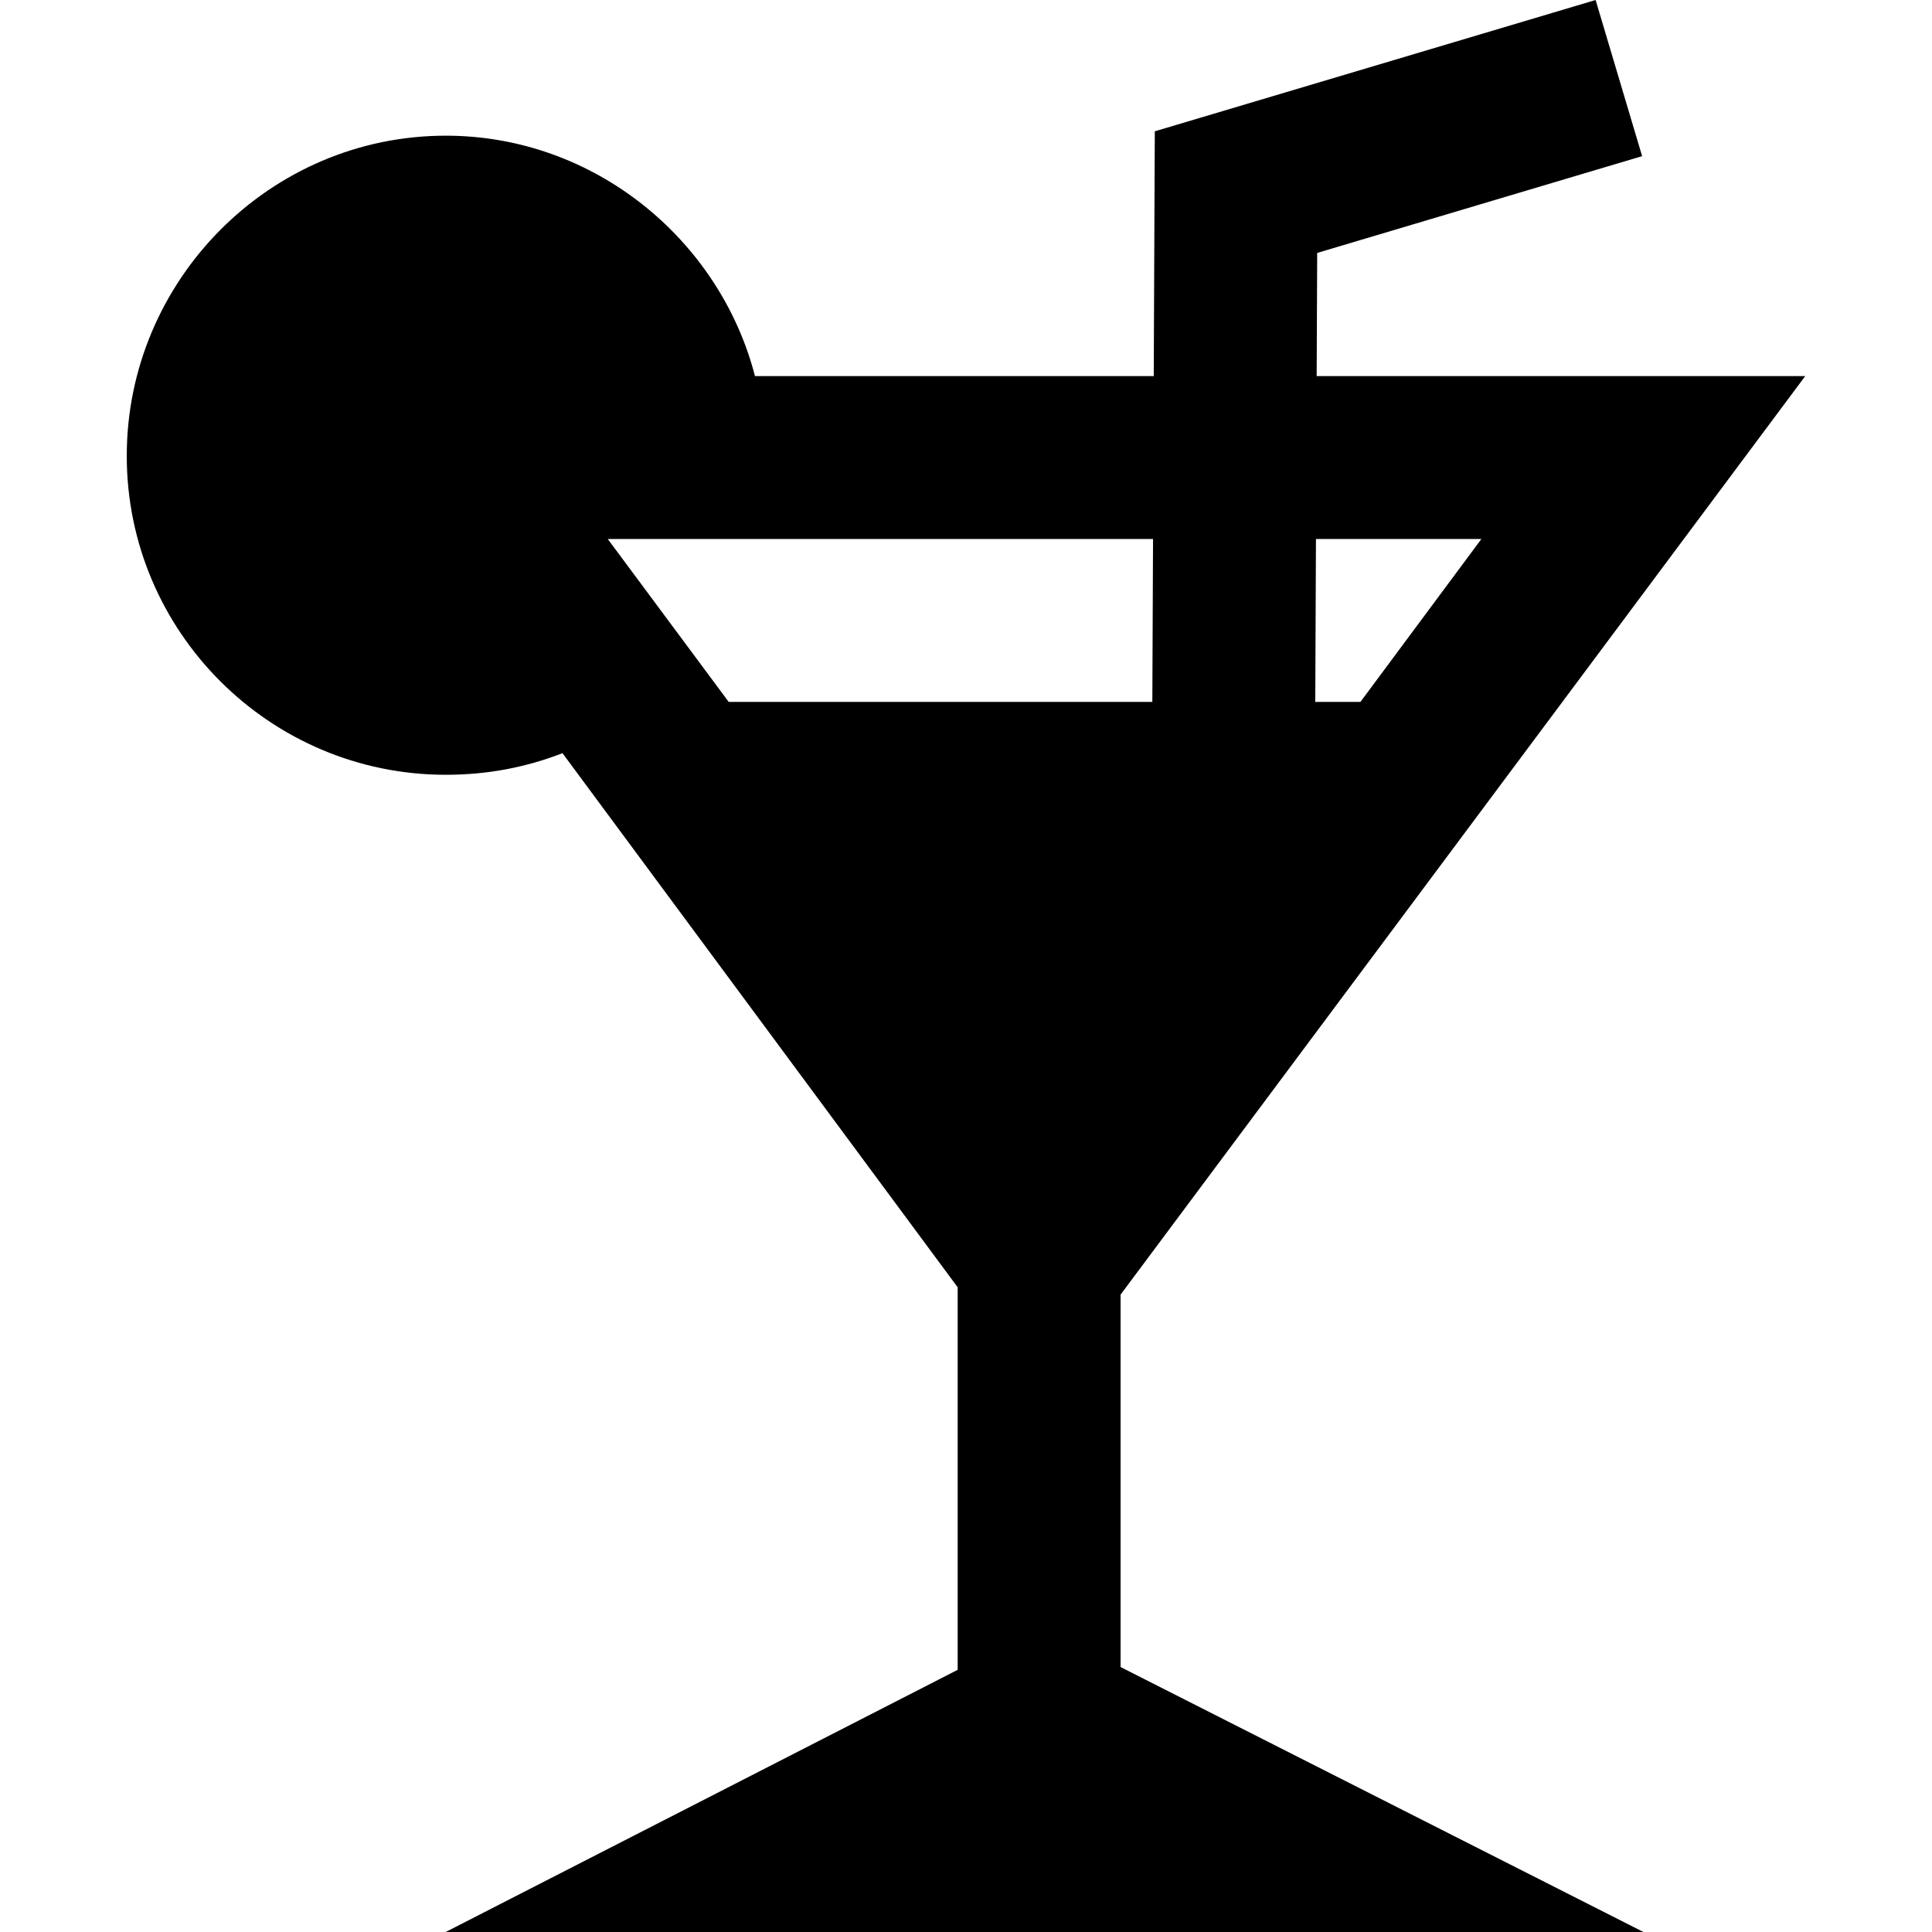 <?xml version="1.0" encoding="iso-8859-1"?>
<!-- Uploaded to: SVG Repo, www.svgrepo.com, Generator: SVG Repo Mixer Tools -->
<svg fill="#000000" height="800px" width="800px" version="1.1" id="Capa_1" xmlns="http://www.w3.org/2000/svg" xmlns:xlink="http://www.w3.org/1999/xlink" 
	 viewBox="0 0 237.167 237.167" xml:space="preserve">
<path d="M137.561,158.922l84.046-112.755H161.63l0.065-15.118l39.887-11.881L195.873,0L141.76,16.119l-0.13,30.048H92.679
	c-4.318-16.71-19.693-29.511-37.951-29.511c-21.597,0-39.167,17.745-39.167,39.313c0,21.582,17.57,39.141,39.167,39.141
	c5.104,0,9.814-0.907,14.321-2.653l48.512,65.567v46.959l-62.85,32.184h147.032l-64.183-32.524V158.922z M181.849,66.167l-14.848,20
	h-5.543l0.086-20H181.849z M141.457,86.167H89.455l-14.848-20h66.937L141.457,86.167z"/>
</svg>